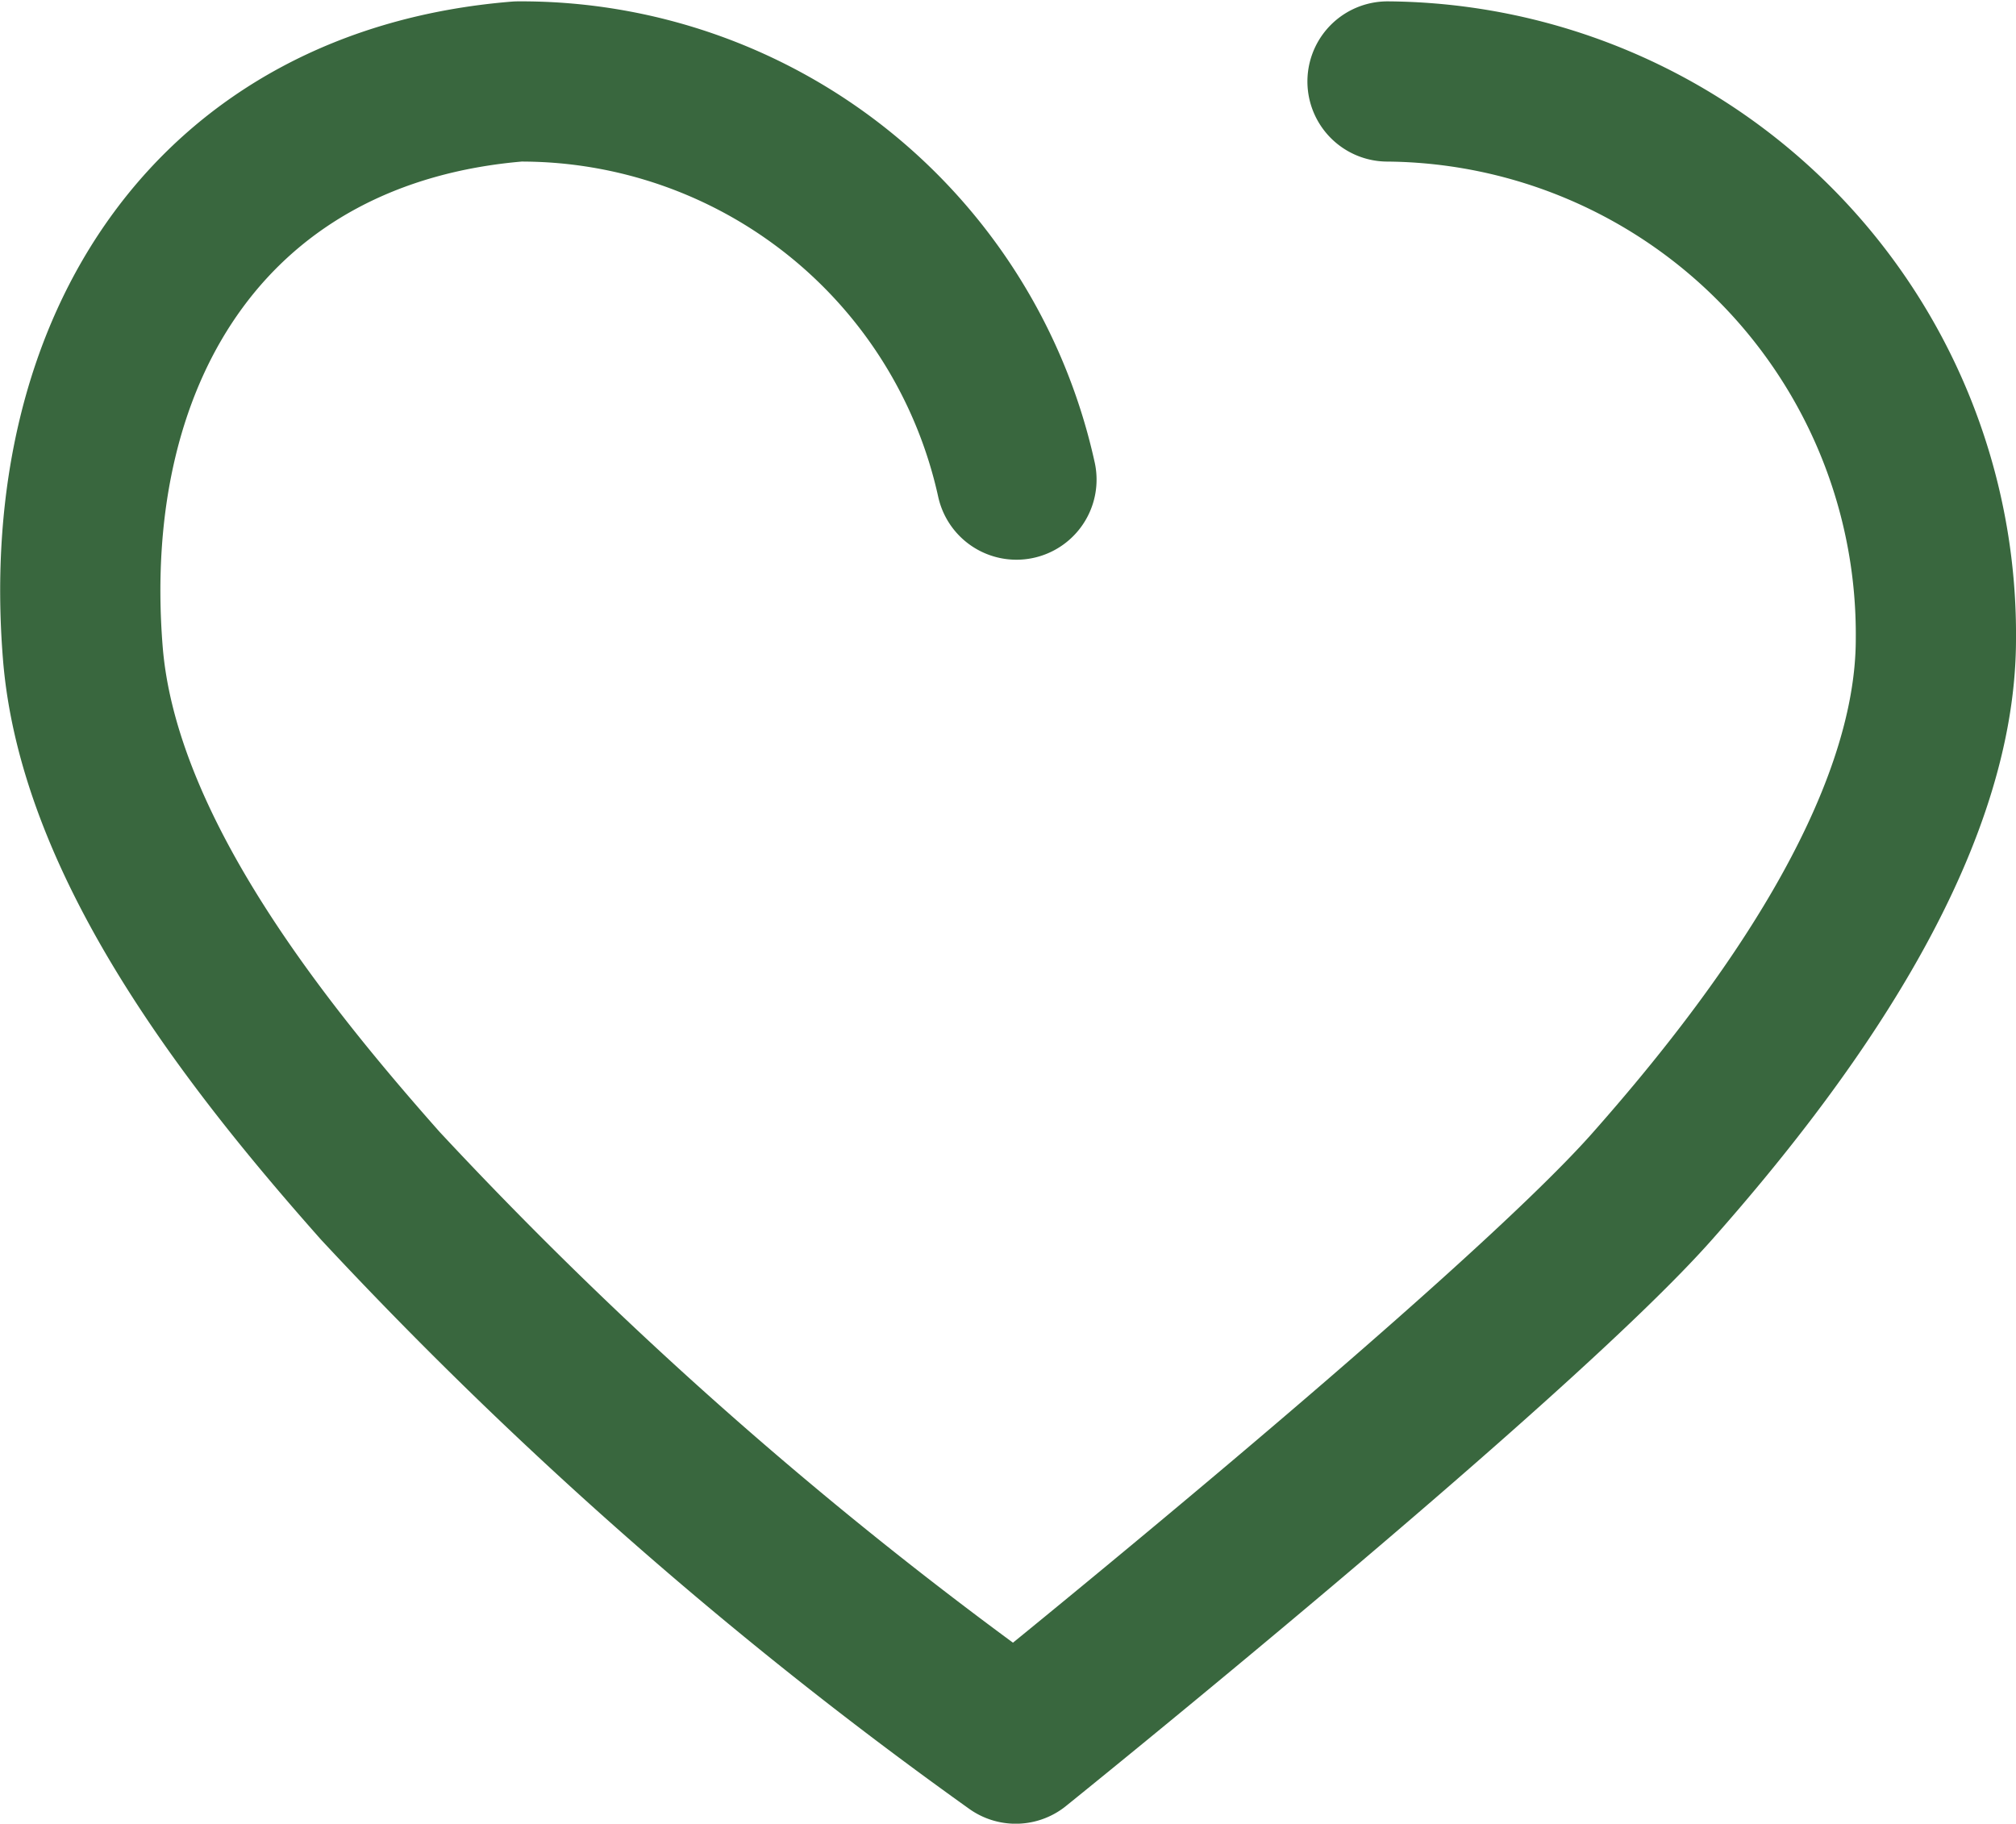 <svg xmlns="http://www.w3.org/2000/svg" width="25.165" height="22.765"><path data-name="Path 2297" d="M17.32 1.017a6.9 6.9 0 016.845 6.96c0 2.4-1.937 5.02-3.539 6.83-1.717 1.942-7.947 6.959-7.947 6.959a52.559 52.559 0 01-7.931-6.963c-1.601-1.806-3.521-4.255-3.714-6.65-.311-3.869 1.668-6.829 5.434-7.136a6.329 6.329 0 016.22 4.97" fill="none" stroke="#39673e" stroke-linecap="round" stroke-linejoin="round" stroke-width="2"/></svg>